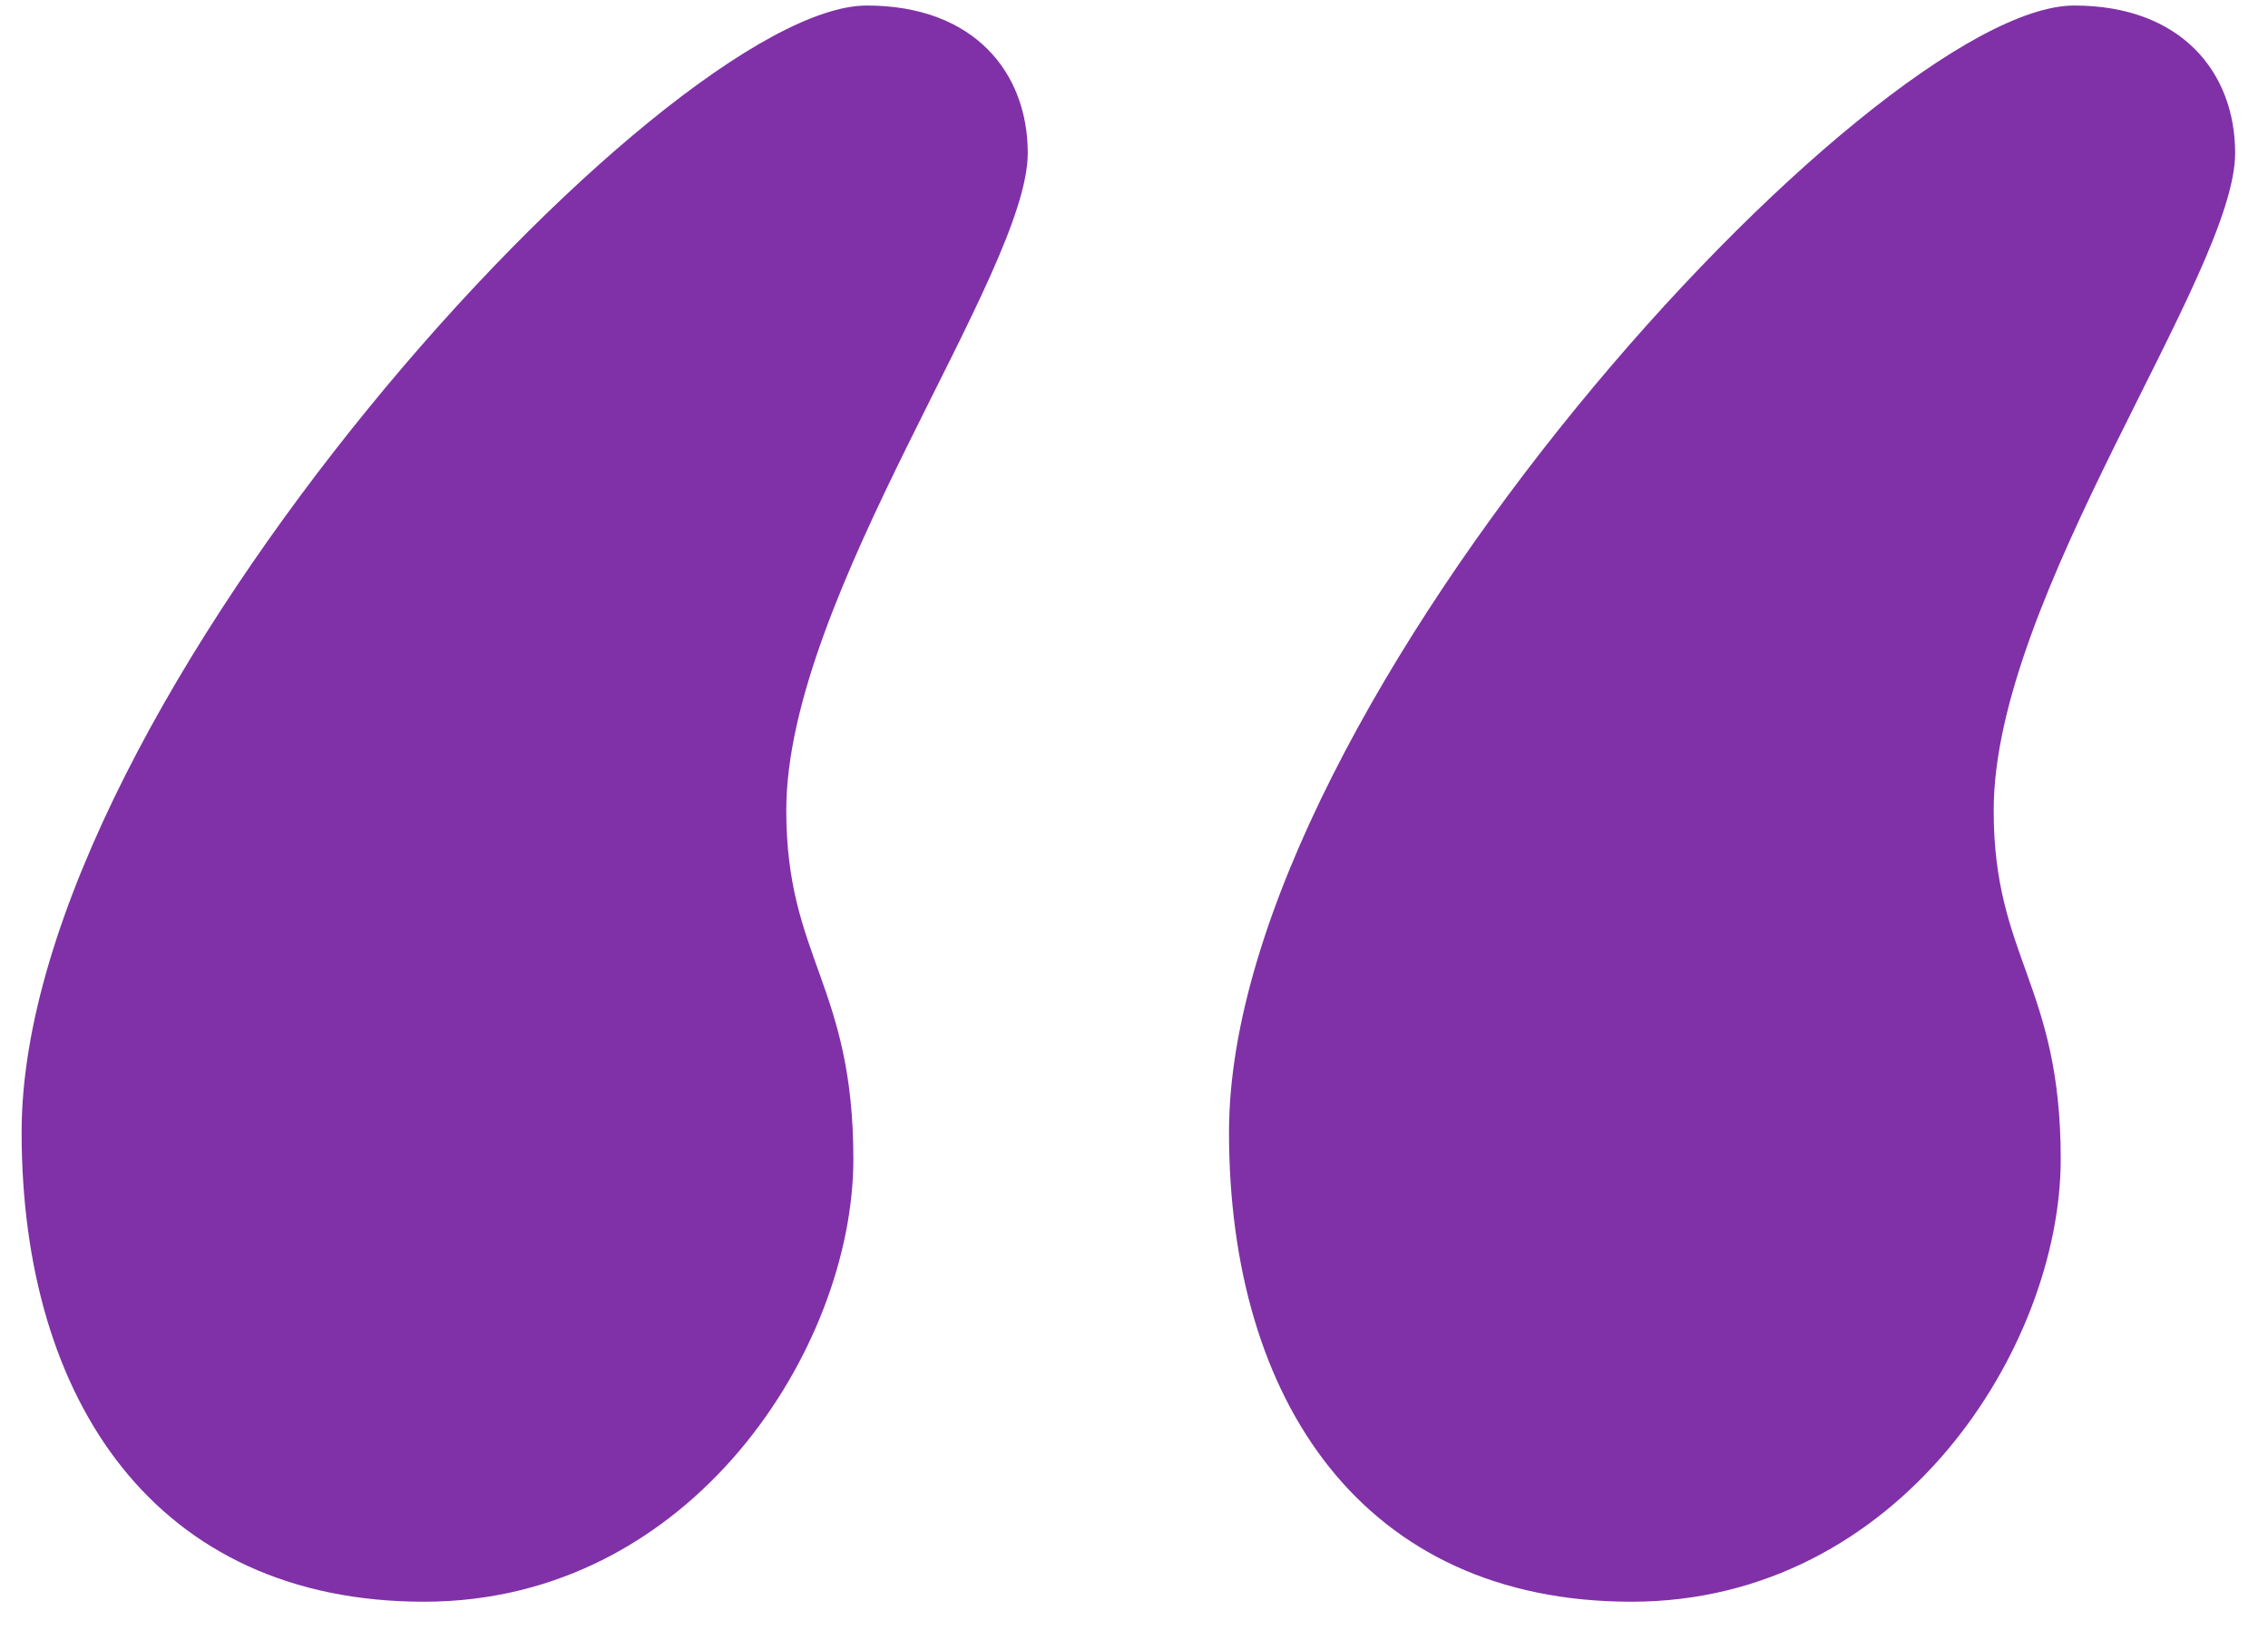 <svg width="64" height="46" viewBox="0 0 64 46" fill="none" xmlns="http://www.w3.org/2000/svg">
<path d="M24.081 32.712C24.081 38.012 19.538 45.205 11.967 45.205C4.396 45.205 0.61 39.526 0.61 31.955C0.61 19.841 18.781 0.156 24.46 0.156C27.488 0.156 29.002 2.049 29.002 4.32C29.002 7.727 22.188 16.813 22.188 22.87C22.188 27.034 24.081 27.791 24.081 32.712ZM58.151 32.712C58.151 38.012 53.609 45.205 46.038 45.205C38.466 45.205 34.681 39.526 34.681 31.955C34.681 19.841 52.852 0.156 58.53 0.156C61.559 0.156 63.073 2.049 63.073 4.32C63.073 7.727 56.259 16.813 56.259 22.87C56.259 27.034 58.151 27.791 58.151 32.712Z" fill="#8031A7"/>
</svg>
